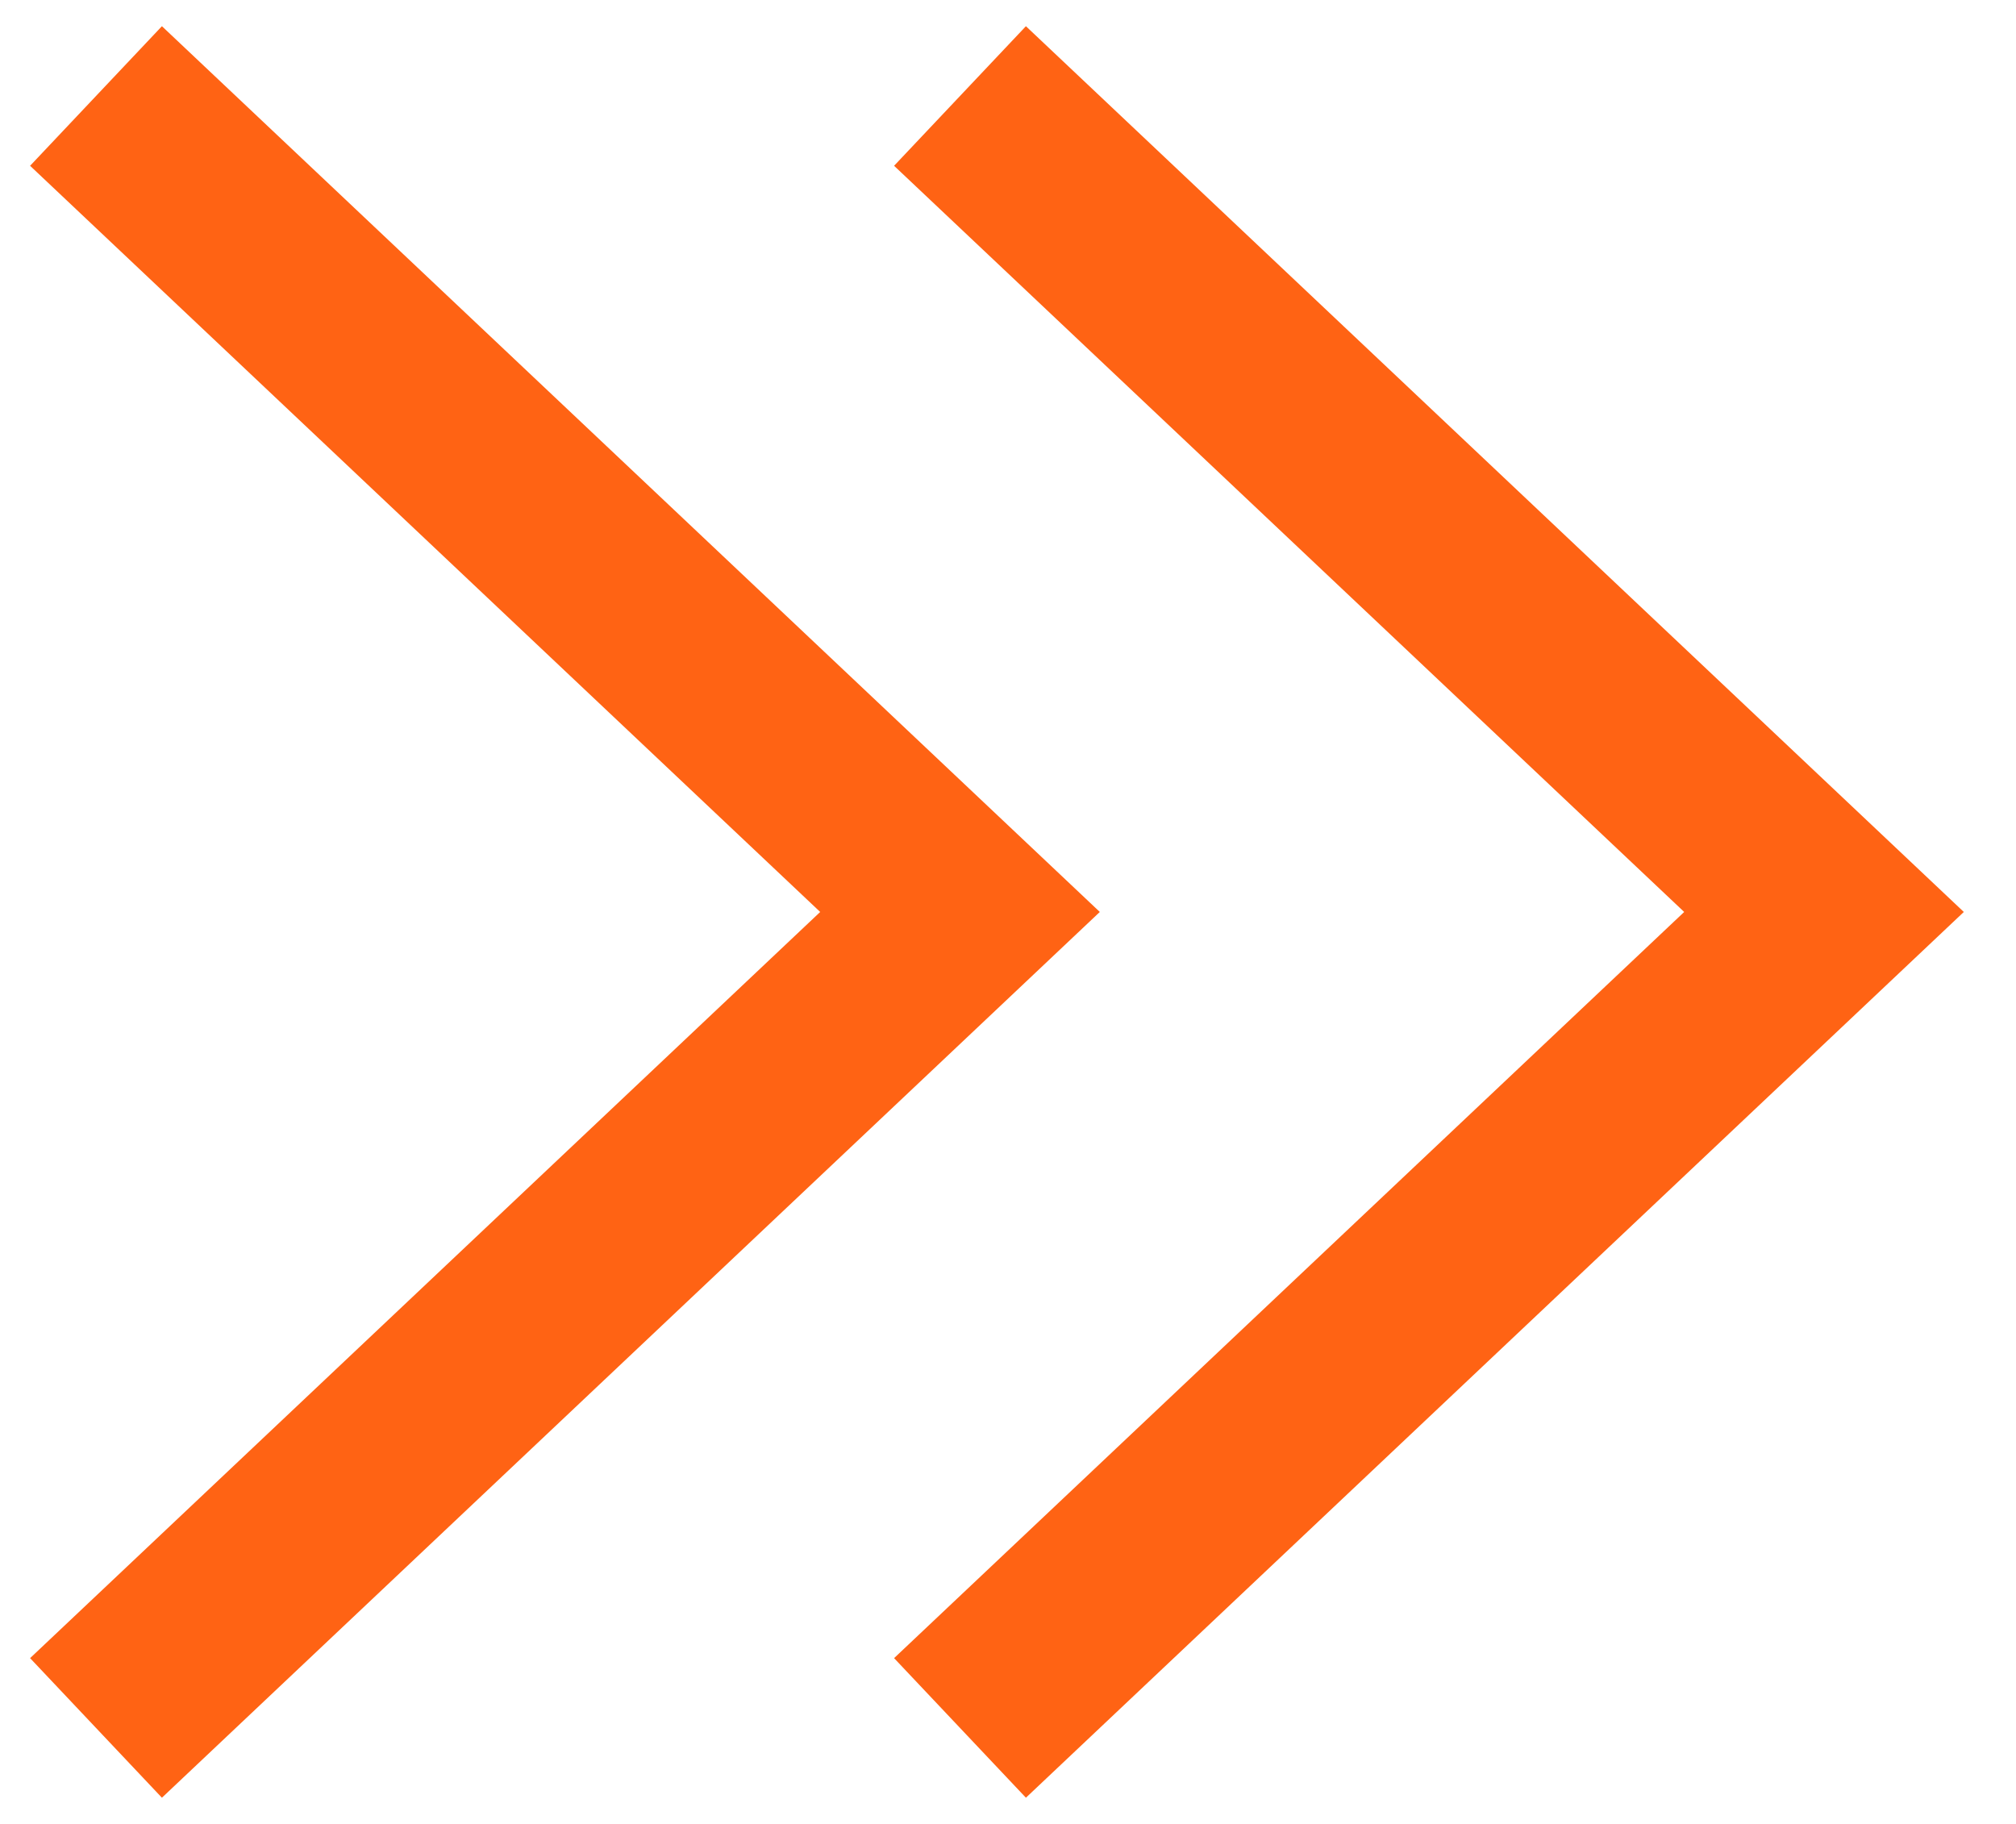 <svg width="21" height="19" viewBox="0 0 21 19" fill="none" xmlns="http://www.w3.org/2000/svg">
<path d="M1 18L10 9.5L1 1" stroke="#FF6314" stroke-width="2"/>
<path d="M10 18L19 9.5L10 1" stroke="#FF6314" stroke-width="2"/>
</svg>
